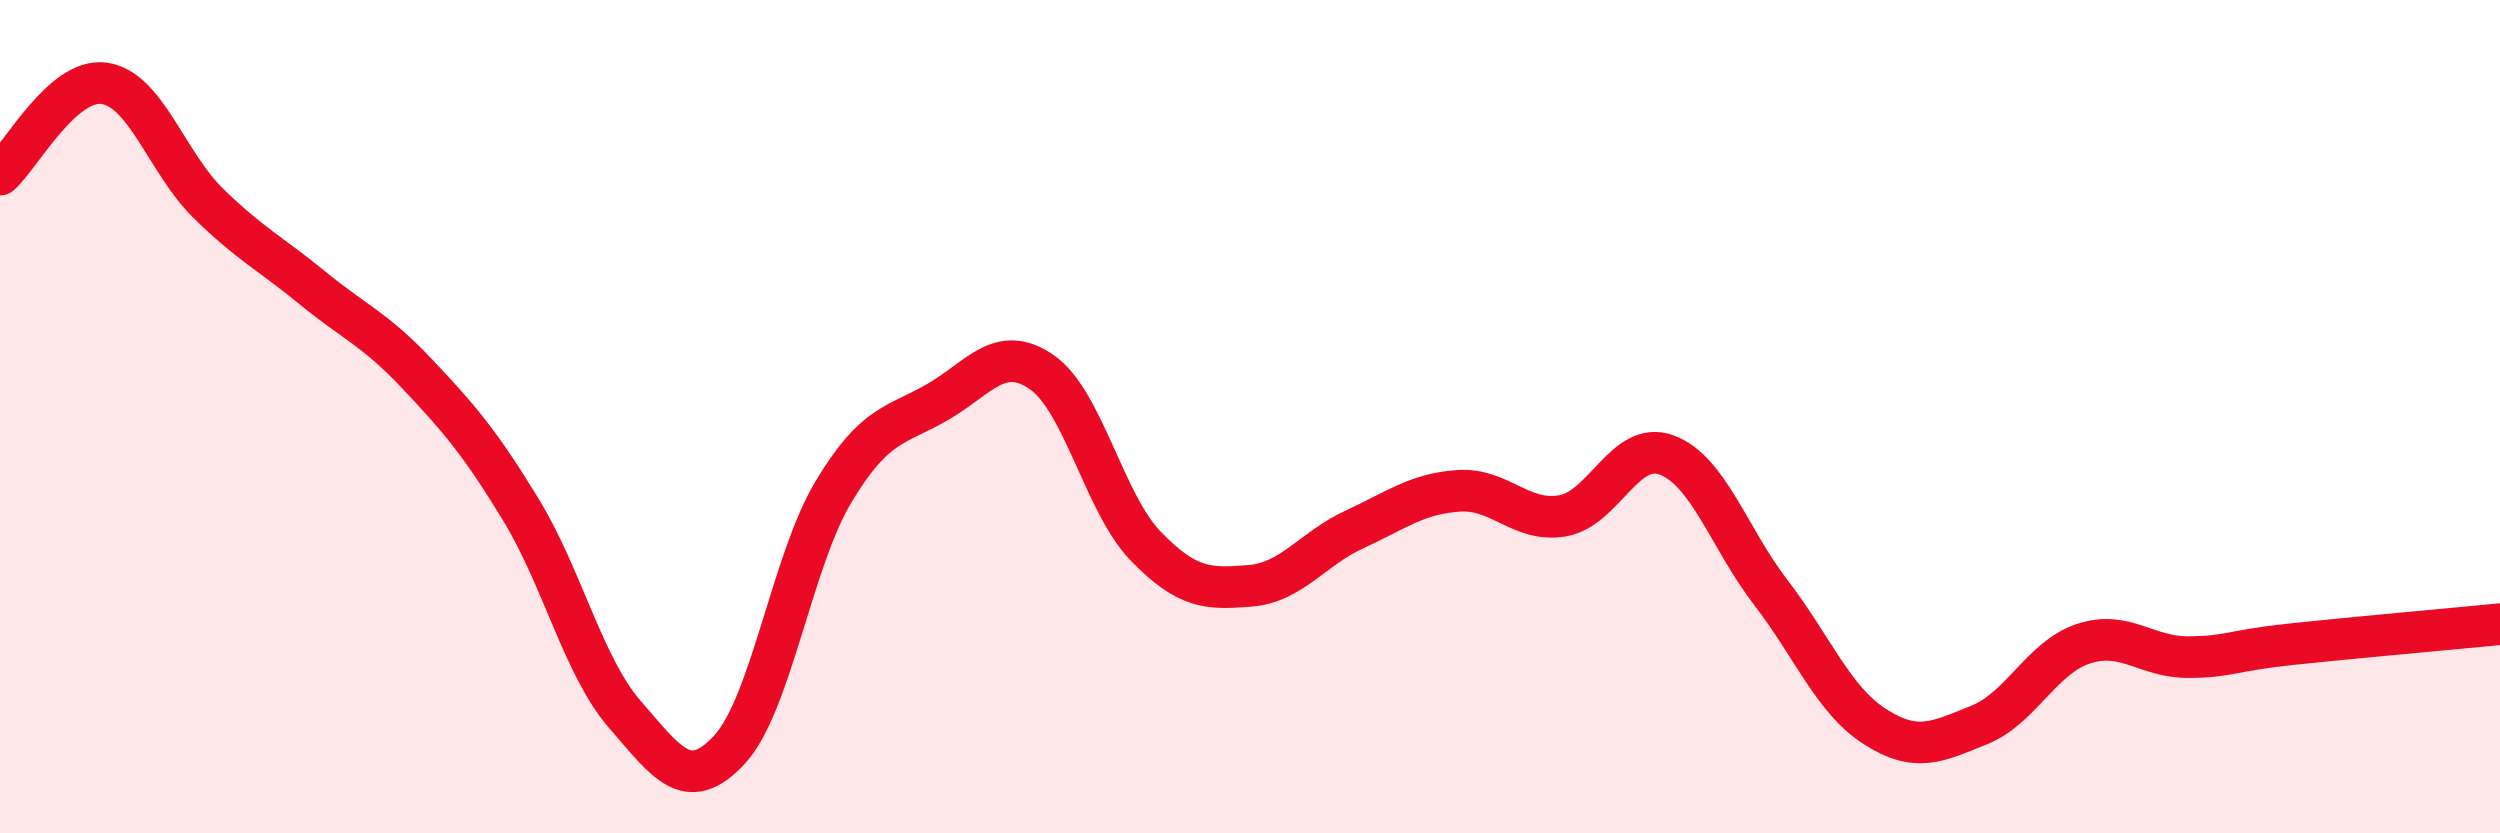 
    <svg width="60" height="20" viewBox="0 0 60 20" xmlns="http://www.w3.org/2000/svg">
      <path
        d="M 0,4.19 C 0.5,3.75 1.5,1.86 2.5,2 C 3.5,2.14 4,3.9 5,4.88 C 6,5.86 6.5,6.09 7.5,6.91 C 8.5,7.73 9,7.9 10,8.96 C 11,10.02 11.5,10.59 12.5,12.23 C 13.5,13.87 14,16 15,17.15 C 16,18.3 16.5,19.07 17.5,18 C 18.5,16.93 19,13.48 20,11.81 C 21,10.14 21.5,10.23 22.5,9.65 C 23.5,9.07 24,8.24 25,8.93 C 26,9.62 26.5,12.08 27.5,13.11 C 28.5,14.14 29,14.14 30,14.06 C 31,13.98 31.5,13.17 32.5,12.71 C 33.5,12.25 34,11.85 35,11.78 C 36,11.71 36.5,12.55 37.5,12.38 C 38.5,12.21 39,10.55 40,10.92 C 41,11.29 41.5,12.92 42.5,14.22 C 43.5,15.52 44,16.8 45,17.44 C 46,18.08 46.5,17.8 47.5,17.4 C 48.5,17 49,15.78 50,15.45 C 51,15.12 51.5,15.77 52.5,15.77 C 53.5,15.77 53.5,15.62 55,15.46 C 56.5,15.3 59,15.08 60,14.98L60 20L0 20Z"
        fill="#EB0A25"
        opacity="0.1"
        stroke-linecap="round"
        stroke-linejoin="round"
      />
      <path
        d="M 0,4.19 C 0.5,3.75 1.5,1.86 2.5,2 C 3.5,2.14 4,3.9 5,4.88 C 6,5.86 6.5,6.09 7.5,6.91 C 8.5,7.73 9,7.9 10,8.96 C 11,10.02 11.5,10.59 12.5,12.23 C 13.5,13.87 14,16 15,17.15 C 16,18.3 16.5,19.07 17.5,18 C 18.5,16.93 19,13.48 20,11.81 C 21,10.14 21.5,10.23 22.5,9.65 C 23.5,9.07 24,8.24 25,8.93 C 26,9.62 26.5,12.08 27.5,13.11 C 28.5,14.14 29,14.14 30,14.06 C 31,13.98 31.5,13.17 32.5,12.71 C 33.5,12.25 34,11.85 35,11.78 C 36,11.71 36.5,12.55 37.5,12.38 C 38.5,12.21 39,10.55 40,10.92 C 41,11.29 41.5,12.92 42.5,14.22 C 43.5,15.52 44,16.8 45,17.44 C 46,18.08 46.5,17.8 47.5,17.4 C 48.5,17 49,15.78 50,15.45 C 51,15.12 51.5,15.77 52.5,15.77 C 53.5,15.77 53.5,15.62 55,15.46 C 56.5,15.3 59,15.08 60,14.98"
        stroke="#EB0A25"
        stroke-width="1"
        fill="none"
        stroke-linecap="round"
        stroke-linejoin="round"
      />
    </svg>
  
